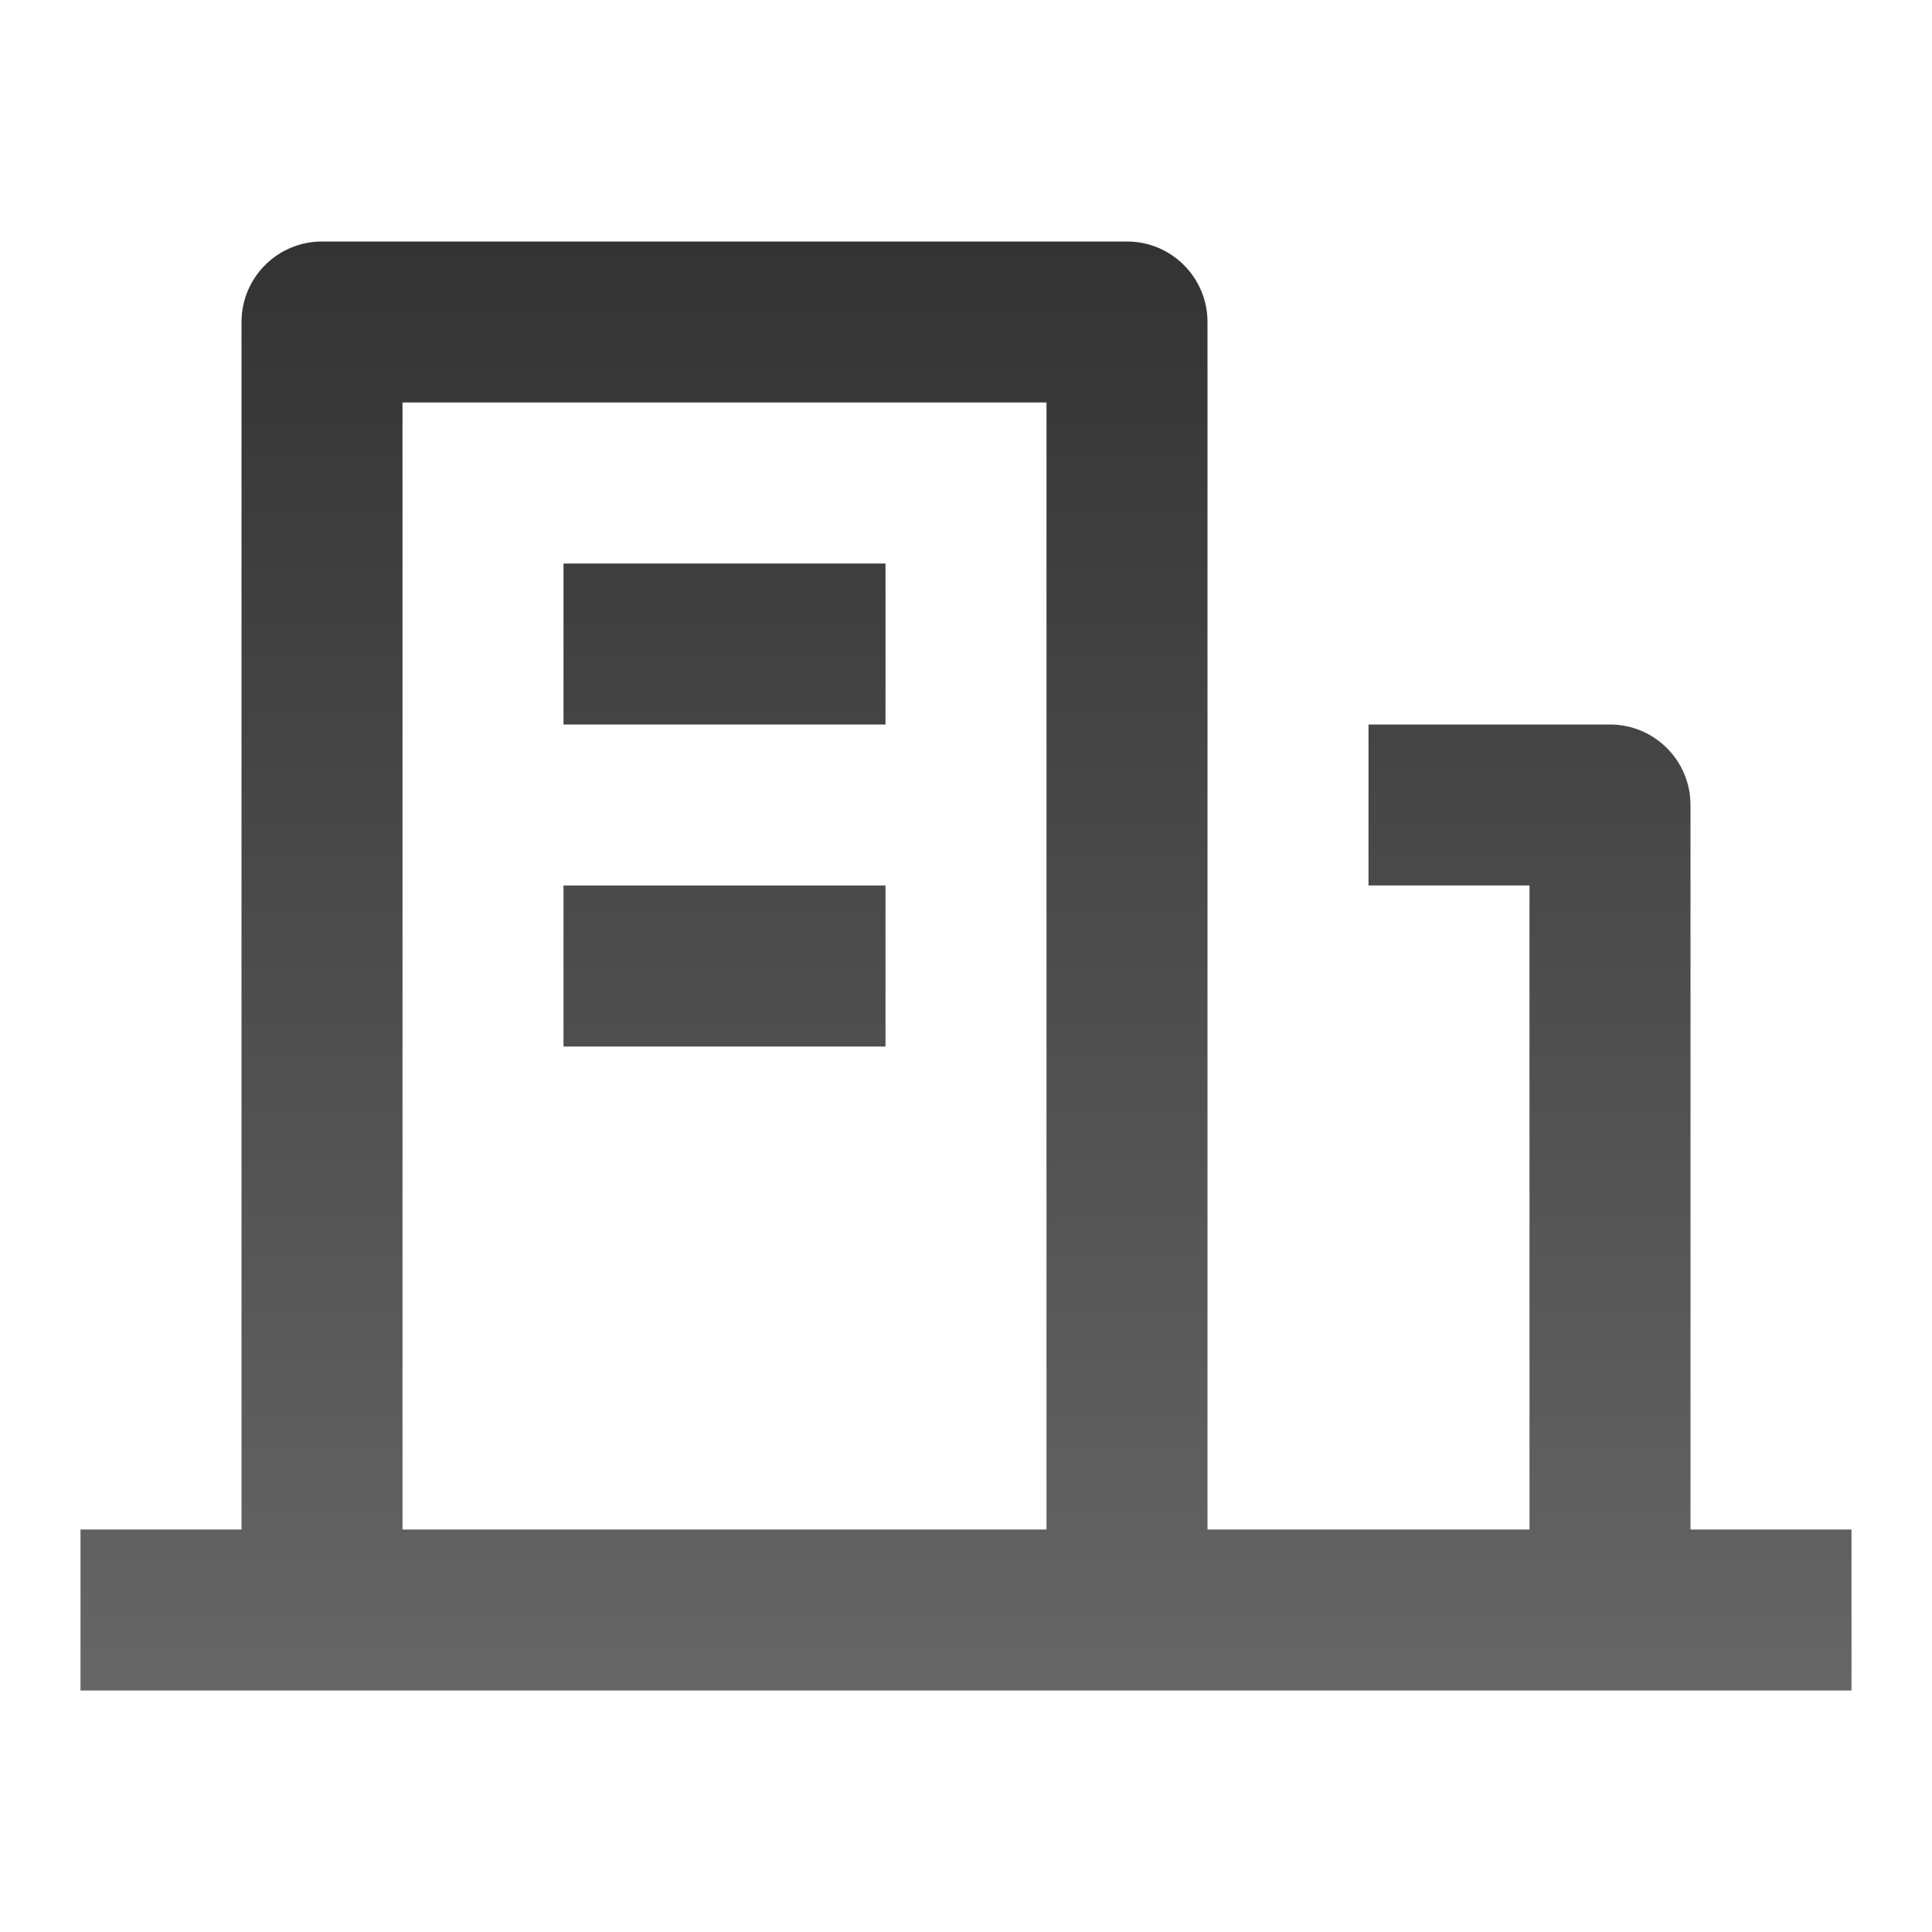 <svg width="24" height="24" viewBox="0 0 24 24" fill="none" xmlns="http://www.w3.org/2000/svg">
<path d="M21 19H23V21H1V19H3V4C3 3.448 3.448 3 4 3H14C14.552 3 15 3.448 15 4V19H19V11H17V9H20C20.552 9 21 9.448 21 10V19ZM5 5V19H13V5H5ZM7 11H11V13H7V11ZM7 7H11V9H7V7Z" fill="url(#paint0_linear_2331_5318)"/>
<defs>
<linearGradient id="paint0_linear_2331_5318" x1="12" y1="3" x2="12" y2="21" gradientUnits="userSpaceOnUse">
<stop stop-opacity="0.8"/>
<stop offset="1" stop-opacity="0.6"/>
</linearGradient>
</defs>
</svg>
